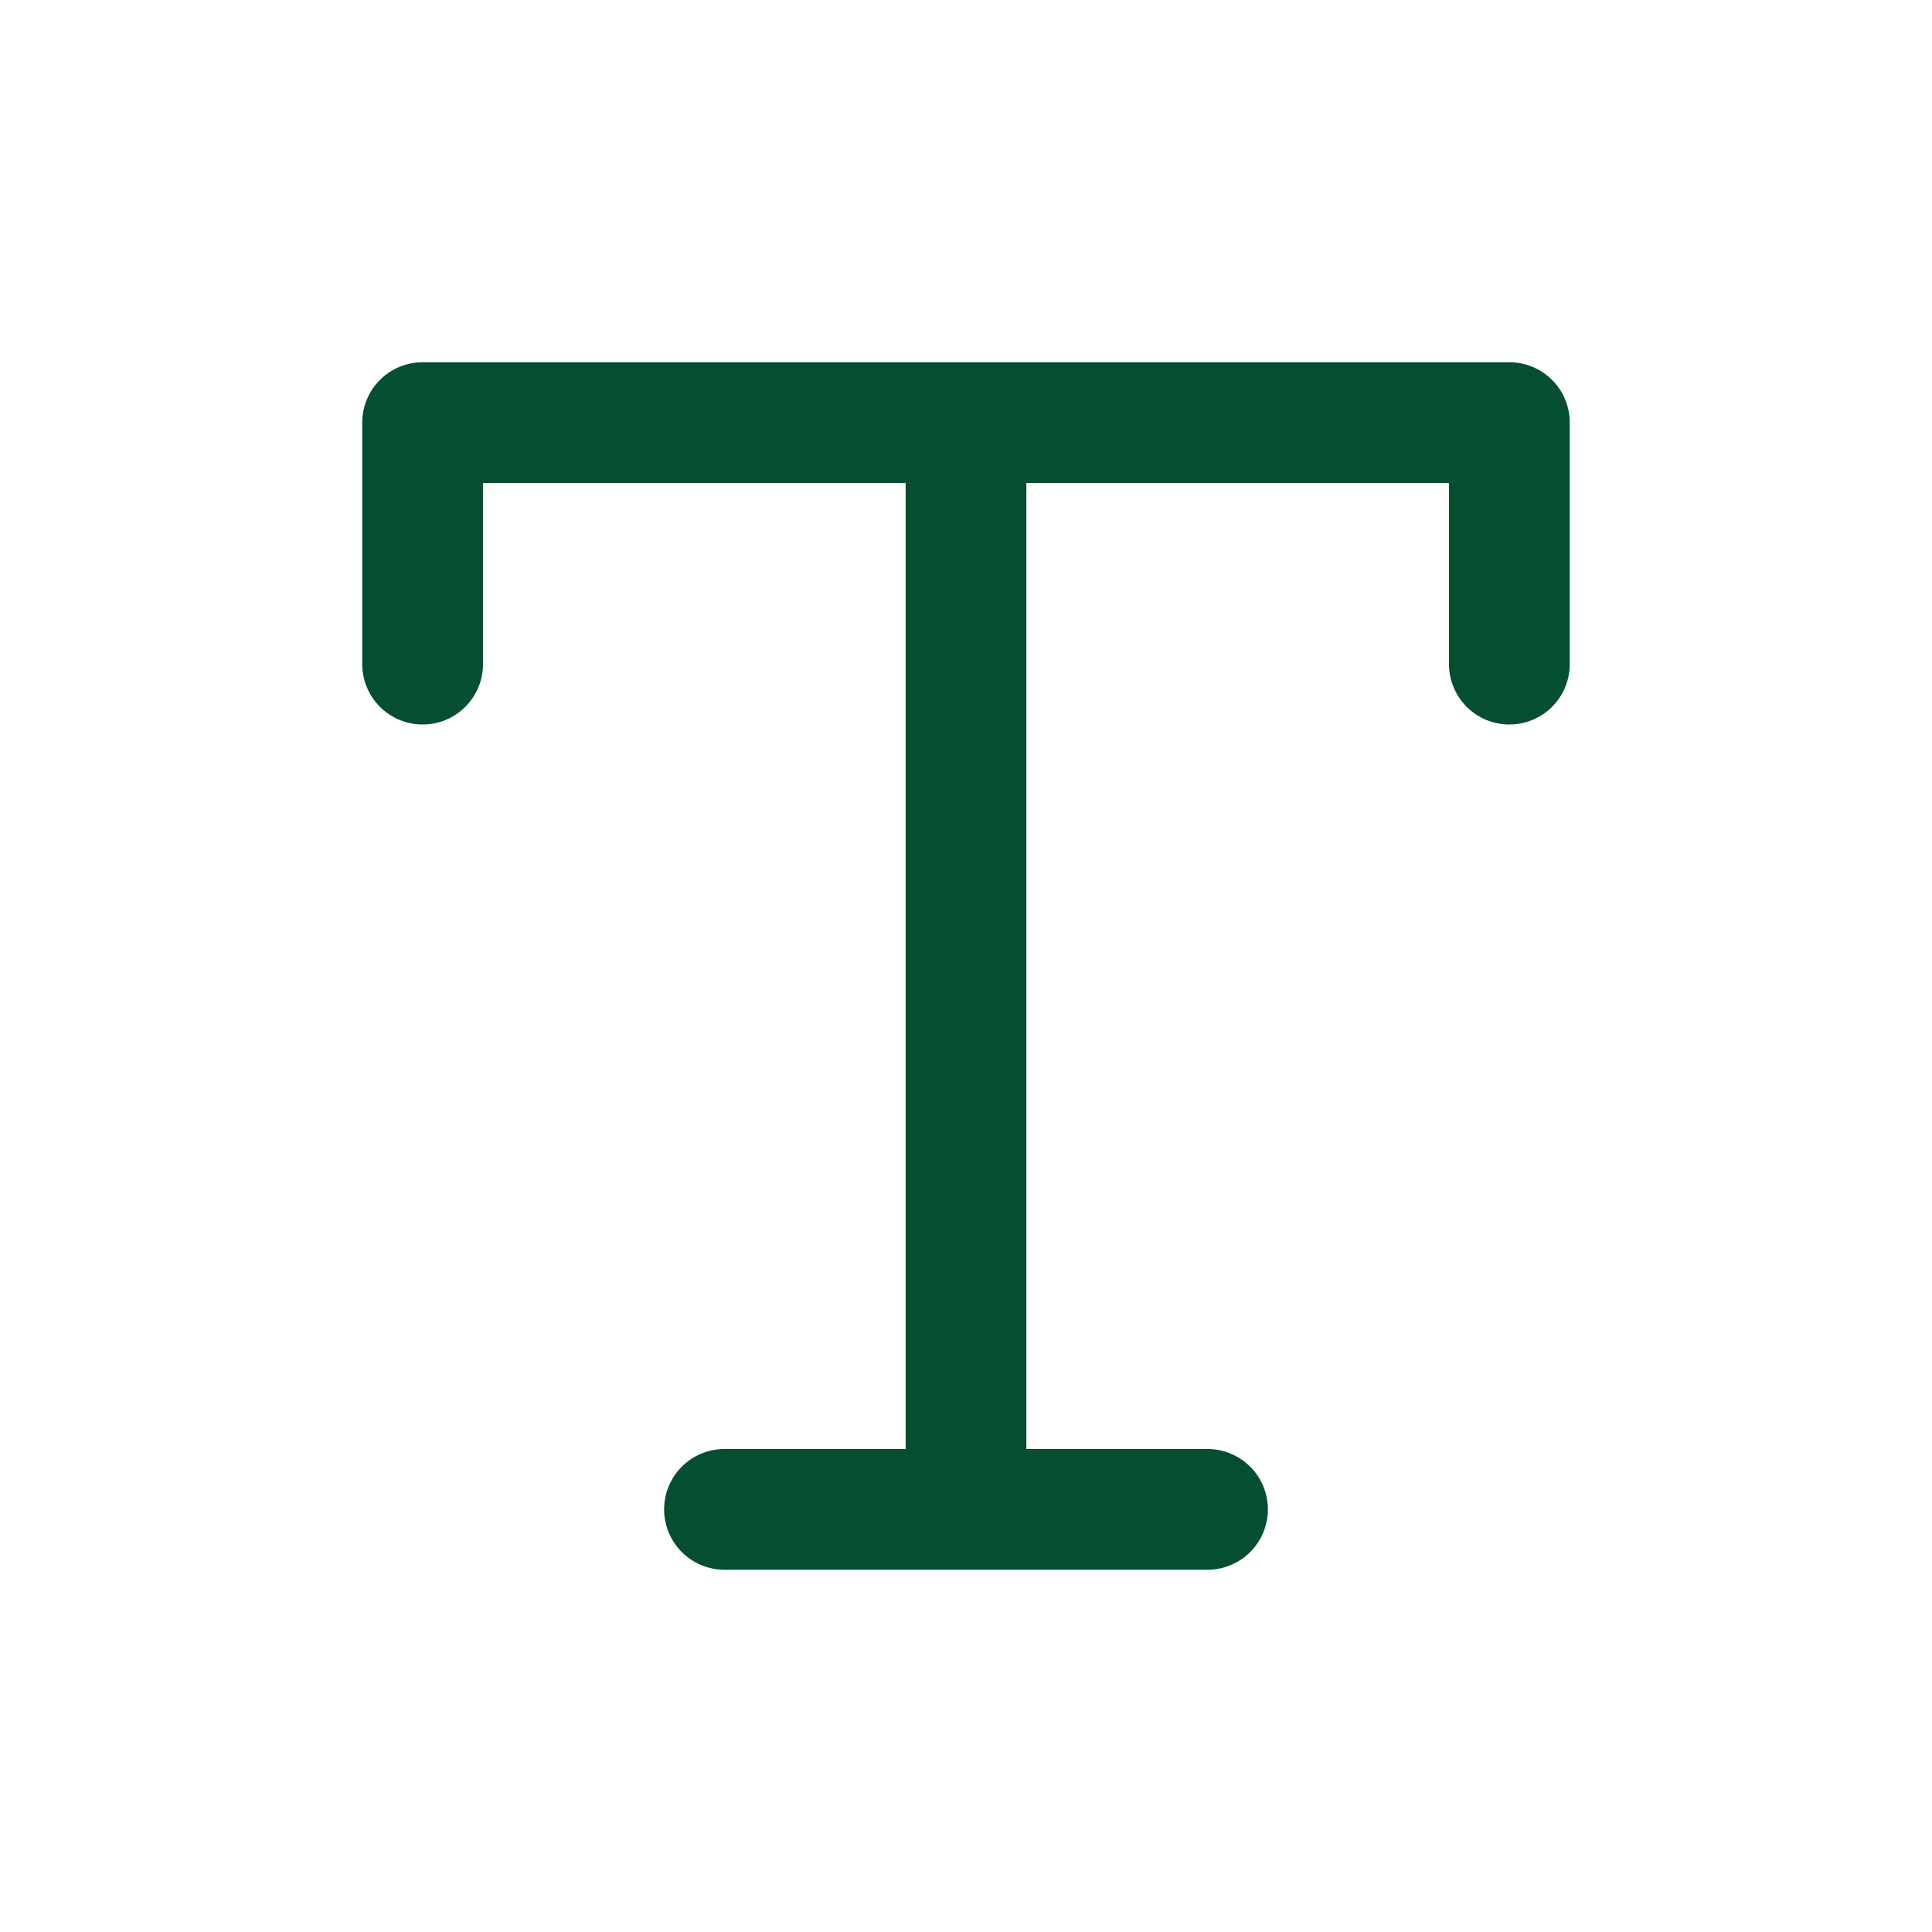 <svg xmlns="http://www.w3.org/2000/svg" width="24" height="24" fill="none"><path fill="#054F30" d="M19.5 5.25v3a.75.75 0 1 1-1.5 0V6h-5.25v12H15a.75.75 0 1 1 0 1.5H9A.75.75 0 1 1 9 18h2.25V6H6v2.25a.75.75 0 0 1-1.5 0v-3a.75.75 0 0 1 .75-.75h13.5a.75.75 0 0 1 .75.75Z"/></svg>